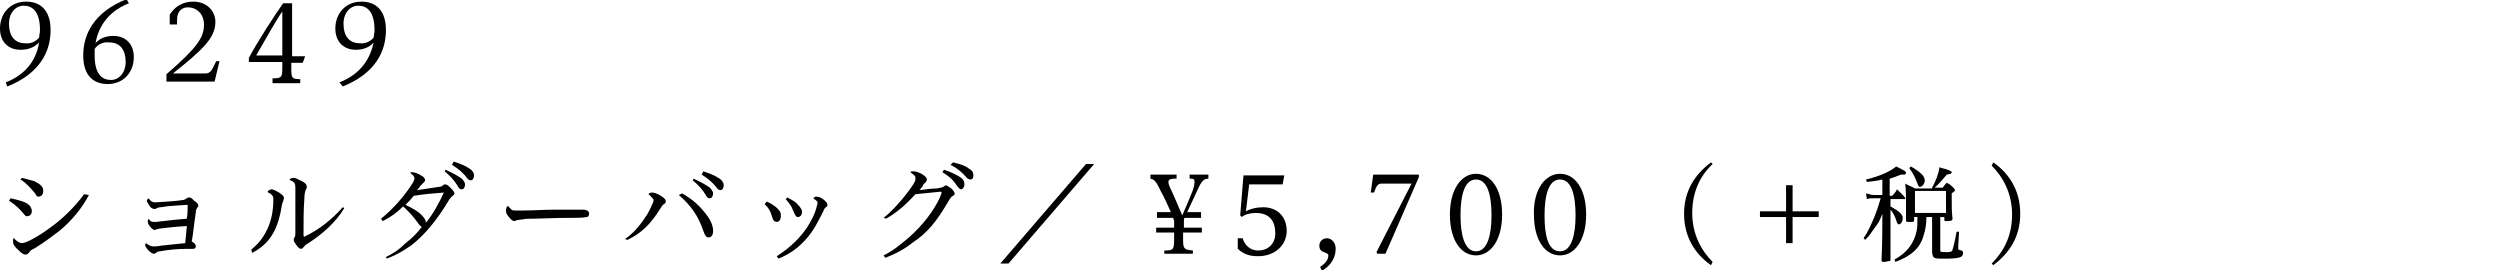<?xml version="1.0" encoding="utf-8"?>
<!-- Generator: Adobe Illustrator 24.0.3, SVG Export Plug-In . SVG Version: 6.00 Build 0)  -->
<svg version="1.1" id="レイヤー_1" xmlns="http://www.w3.org/2000/svg" xmlns:xlink="http://www.w3.org/1999/xlink" x="0px"
	 y="0px" viewBox="0 0 306.4 33.1" style="enable-background:new 0 0 306.4 33.1;" xml:space="preserve">
<g>
	<g>
		<path d="M0.7,10.1C3.5,9,4.5,7,4.8,5.2C4.2,5.8,3.5,6.1,2.5,6.1C1.1,6.1,0,5.2,0,3.5c0-1.9,1.3-3.3,3.2-3.3c1.8,0,3,1.1,3,3.5
			c0,2.6-1.3,5.3-5.3,6.9L0.7,10.1z M4.8,4.6c0-0.3,0.1-0.6,0.1-0.9c0-2.4-1-3-2-3c-1,0-1.8,0.9-1.8,2.2c0,1.4,0.6,2.4,2,2.4
			C3.7,5.4,4.4,5.1,4.8,4.6z"/>
		<path d="M15.8,0.4C13,1.5,12,3.6,11.7,5.3c0.5-0.6,1.3-0.9,2.2-0.9c1.4,0,2.5,0.9,2.5,2.6c0,1.9-1.3,3.3-3.2,3.3
			c-1.8,0-3-1.1-3-3.5c0-2.6,1.3-5.3,5.3-6.9L15.8,0.4z M11.6,6c0,0.3,0,0.5,0,0.8c0,2.4,1,3,2,3c1,0,1.8-0.9,1.8-2.2
			c0-1.4-0.6-2.4-2-2.4C12.7,5.1,12,5.4,11.6,6z"/>
		<path d="M20.4,10.1v-1C24.2,5.8,25,4.6,25,3c0-1.2-0.8-2.1-2-2.1c-0.7,0-1.3,0.5-1.3,1.5V3h-0.9V1.8c0.9-1.4,2.1-1.6,2.9-1.6
			c1.6,0,2.7,1.1,2.7,2.5c0,2-1.7,3.5-5.2,6.3h4c0.4,0,0.7-0.2,1-0.9l0.3-0.6h0.4l-0.6,2.5H20.4z"/>
		<path d="M33.4,10.1V9.6c1.1,0,1.2-0.1,1.2-1.3V7.6h-4.1V7.1c1-1.9,3.2-5.3,4.2-6.7h1.1v6.5h1.6l-0.3,0.8h-1.4v0.7
			c0,1.2,0.1,1.3,1.1,1.3v0.5H33.4z M34.6,1.4c-0.9,1.3-2.5,4.2-3.2,5.4h3.2V1.4z"/>
		<path d="M41.6,10.1C44.4,9,45.4,7,45.8,5.2c-0.5,0.6-1.3,0.9-2.2,0.9c-1.4,0-2.5-0.9-2.5-2.6c0-1.9,1.3-3.3,3.2-3.3
			c1.8,0,3,1.1,3,3.5c0,2.6-1.3,5.3-5.3,6.9L41.6,10.1z M45.8,4.6c0-0.3,0.1-0.6,0.1-0.9c0-2.4-1-3-2-3c-1,0-1.8,0.9-1.8,2.2
			c0,1.4,0.6,2.4,2,2.4C44.7,5.4,45.4,5.1,45.8,4.6z"/>
		<path d="M1.3,24.3c0.9,0.2,1.7,0.4,2.1,0.7c0.3,0.2,0.5,0.5,0.5,0.9c0,0.3-0.2,0.6-0.6,0.6c-0.2,0-0.2-0.1-0.4-0.3
			c-0.5-0.6-1-1.1-1.8-1.6L1.3,24.3z M10.9,23.9C10,25.6,8.8,27,7.4,28.2c-0.8,0.6-1.8,1.4-3.1,2.2c-0.4,0.2-0.6,0.3-0.7,0.5
			c-0.2,0.3-0.4,0.3-0.5,0.3c-0.3,0-0.6-0.3-1.1-0.8c-0.3-0.3-0.4-0.5-0.4-0.8c0-0.3,0-0.4,0.1-0.4c0.1,0,0.1,0.1,0.1,0.1
			c0.4,0.4,0.7,0.5,0.9,0.5c0.4,0,1.7-0.6,3.6-2c1.1-0.8,2.8-2.3,4-4L10.9,23.9z M2.7,21.8c0.7,0.2,1.2,0.3,1.5,0.4
			c0.8,0.4,1.1,0.7,1.1,1.2c0,0.4-0.2,0.7-0.6,0.7c-0.1,0-0.2,0-0.4-0.4c-0.6-0.7-1.1-1.3-1.8-1.7L2.7,21.8z"/>
		<path d="M19,24.8C19.1,24.8,19.1,24.8,19,24.8c1.2-0.1,2.3-0.1,3.5-0.3c0.1,0,0.2-0.1,0.4-0.2c0.1-0.1,0.2-0.1,0.3-0.1
			c0.2,0,0.3,0.1,0.6,0.4c0.4,0.3,0.5,0.4,0.5,0.6c0,0.1,0,0.2-0.1,0.2C24.1,25.6,24,25.7,24,26c-0.2,1.3-0.3,2.5-0.5,3.6
			c0.4,0.2,0.5,0.4,0.5,0.6c0,0.2-0.2,0.3-0.3,0.3c-0.1,0-0.2,0-0.4,0c-0.1,0-0.3,0-0.4,0c-1.1,0-2.2,0.1-3.3,0.3
			c-0.2,0-0.4,0.1-0.5,0.2c-0.1,0.1-0.2,0.1-0.2,0.1c0,0,0,0,0,0c-0.2,0-0.4-0.1-0.8-0.5c-0.2-0.3-0.3-0.4-0.3-0.5
			c0-0.1,0-0.2,0.1-0.3c0.4,0.3,0.6,0.4,0.9,0.4c0.2,0,0.5,0,1-0.1c0.8-0.1,2-0.2,2.9-0.3c0.1-0.8,0.1-1.2,0.2-2.1
			c-1.6,0.1-2.3,0.2-3.2,0.3c-0.2,0-0.4,0.1-0.5,0.1c-0.1,0-0.2,0.1-0.2,0.1c-0.1,0-0.3-0.1-0.4-0.2c-0.3-0.3-0.5-0.6-0.5-0.9
			c0-0.1,0.1-0.2,0.1-0.3c0.3,0.4,0.4,0.4,0.8,0.4c0.4,0,0.7-0.1,1-0.1c0.7-0.1,1.8-0.2,2.9-0.3c0.1-0.6,0.1-1.2,0.1-1.7
			c-1.2,0.1-2.2,0.1-3.3,0.3c-0.3,0-0.5,0.1-0.6,0.2c-0.1,0-0.2,0-0.2,0c-0.2,0-0.4-0.1-0.6-0.4c-0.2-0.3-0.3-0.5-0.3-0.6
			c0-0.1,0.1-0.2,0.2-0.3C18.5,24.7,18.7,24.8,19,24.8z"/>
		<path d="M30.8,30.6c0.8-0.7,1.4-1.3,2-2.6c0.5-1.1,0.7-2.3,0.7-3.5c0,0,0-0.1,0-0.1c0-0.4-0.2-0.6-0.6-0.8c0,0-0.1,0-0.1-0.1
			c0-0.1,0.3-0.3,0.5-0.3c0.1,0,0.4,0.1,0.9,0.4c0.4,0.3,0.6,0.4,0.6,0.7c0,0.1-0.1,0.3-0.1,0.4c-0.1,0.1-0.1,0.3-0.2,0.7
			c-0.5,3.1-1.7,4.6-3.6,5.6L30.8,30.6z M42.2,25.5c-1,1.7-2.7,3.2-4.4,4.3c-0.4,0.2-0.4,0.3-0.6,0.5c-0.1,0.1-0.2,0.2-0.3,0.2
			c-0.2,0-0.4-0.2-0.6-0.5c-0.2-0.3-0.3-0.4-0.3-0.6c0-0.1,0-0.2,0.1-0.3c0.1-0.2,0.1-0.3,0.1-0.6c0-1,0-2.1,0-3.2
			c0-0.8,0-1.6,0-2.3c0-0.5-0.1-0.7-0.6-0.9c-0.1,0-0.1-0.1-0.1-0.1c0-0.1,0.3-0.2,0.5-0.2c0.3,0,0.5,0.2,1,0.4
			c0.4,0.2,0.6,0.4,0.6,0.7c0,0.1,0,0.2-0.1,0.3c-0.1,0.2-0.2,0.6-0.2,1.2c-0.1,1.3-0.1,2.7-0.1,4.4c0,0.1,0,0.2,0.1,0.2
			c0,0,0.1,0,0.2-0.1c1.5-0.7,3.2-2,4.5-3.5L42.2,25.5z"/>
		<path d="M47.3,31.5c1-0.5,1.6-0.9,2.3-1.6c1-0.8,1.6-1.4,2.1-2.1c-0.2-0.1-0.3-0.2-0.5-0.5c-0.5-0.7-1.1-1.4-1.8-2
			c-0.8,0.8-1.5,1.3-2.5,1.8l-0.2-0.3c1.5-1.2,2.9-2.8,3.9-4.4c0.1-0.2,0.2-0.4,0.2-0.5c0-0.2-0.1-0.4-0.4-0.6
			c-0.1-0.1-0.1-0.1-0.1-0.1c0-0.1,0.1-0.1,0.2-0.1c0.3,0,0.8,0.2,1.1,0.4c0.4,0.2,0.5,0.4,0.5,0.6c0,0.1-0.1,0.2-0.3,0.4
			c-0.1,0.1-0.2,0.2-0.3,0.3c-0.1,0.2-0.2,0.3-0.4,0.5c0.9-0.1,1.9-0.3,2.7-0.4c0.3,0,0.4-0.1,0.5-0.2c0.1-0.1,0.2-0.1,0.3-0.1
			c0.2,0,0.4,0.2,0.7,0.5c0.3,0.3,0.4,0.5,0.4,0.6c0,0.1-0.1,0.2-0.2,0.3c-0.2,0.1-0.2,0.2-0.4,0.4c-1.6,2.7-3.1,4.4-4.6,5.6
			c-1,0.7-1.8,1.2-3.1,1.7L47.3,31.5z M50.7,24c-0.3,0.4-0.6,0.7-1,1.1c1,0.5,1.7,0.9,2.1,1.4c0.2,0.2,0.4,0.5,0.4,0.8
			c0.9-1.1,1.6-2.4,2.2-3.7C53.1,23.7,51.9,23.8,50.7,24z M54.6,20.8c0.9,0.4,1.6,0.8,2,1.1c0.2,0.2,0.4,0.5,0.4,0.7
			c0,0.2-0.1,0.6-0.4,0.6c-0.3,0-0.4-0.2-0.5-0.4c-0.5-0.8-0.9-1.2-1.6-1.8L54.6,20.8z M55.6,19.8c0.9,0.3,1.4,0.5,2,0.9
			c0.3,0.2,0.5,0.5,0.5,0.8c0,0.2-0.1,0.6-0.4,0.6c-0.2,0-0.3-0.1-0.4-0.2c-0.5-0.7-1.1-1.2-1.9-1.7L55.6,19.8z"/>
		<path d="M62.3,25.3c0.1,0.1,0.3,0.3,0.4,0.4c0.1,0.1,0.3,0.1,0.6,0.1c0.5,0,0.7,0,0.8,0c1.2,0,2.5-0.1,3.7-0.1c1,0,1.9,0,2.7,0
			c0.3,0,0.6,0,0.9,0c0.6,0,0.8,0.2,0.8,0.5c0,0.2-0.1,0.4-0.3,0.4c-0.5,0.1-1.2,0.1-1.8,0.1c-1,0-1.9,0-4.5,0.1
			c-0.9,0-1.1,0-1.6,0.1c-0.3,0-0.6,0.1-0.7,0.1c-0.1,0-0.2,0.1-0.2,0.1c-0.3,0-0.5-0.2-0.8-0.6c-0.2-0.2-0.3-0.5-0.3-0.7
			c0-0.2,0.1-0.5,0.2-0.5C62.2,25.2,62.3,25.2,62.3,25.3z"/>
		<path d="M76.6,29.3c1-0.7,1.8-1.6,2.5-2.7c0.4-0.5,0.7-1.3,0.9-1.7c0.1-0.2,0.1-0.3,0.1-0.4c0-0.1-0.2-0.3-0.5-0.6
			c0,0-0.1,0-0.1-0.1c0-0.1,0.2-0.2,0.4-0.2c0.3,0,0.6,0.1,1.1,0.4c0.5,0.3,0.6,0.5,0.6,0.7c0,0.2-0.1,0.2-0.2,0.3
			c-0.2,0.1-0.3,0.3-0.5,0.6c-1.1,1.8-2.3,3-4,3.8L76.6,29.3z M83.6,23.7c1.4,0.8,2.2,1.6,2.9,2.5c0.7,0.9,0.9,1.6,0.9,2.1
			c0,0.5-0.2,0.8-0.6,0.8c-0.2,0-0.4-0.2-0.6-0.8c-0.6-1.8-1.5-3.1-3-4.4L83.6,23.7z M85,21.9c0.9,0.4,1.6,0.8,2,1.1
			c0.2,0.2,0.4,0.5,0.4,0.7c0,0.2-0.1,0.6-0.4,0.6c-0.3,0-0.4-0.2-0.5-0.4c-0.5-0.8-0.9-1.2-1.6-1.8L85,21.9z M86.2,21
			c0.9,0.3,1.4,0.5,2,0.9c0.3,0.2,0.5,0.5,0.5,0.8c0,0.2-0.1,0.6-0.4,0.6c-0.2,0-0.3-0.1-0.4-0.2c-0.5-0.7-1.1-1.2-1.9-1.7L86.2,21z
			"/>
		<path d="M94,24.7c0.8,0.4,1.2,0.7,1.5,1.1c0.2,0.2,0.2,0.4,0.2,0.7c0,0.4-0.2,0.7-0.5,0.7c-0.4,0-0.5-0.4-0.6-0.7
			c-0.2-0.7-0.4-1-0.9-1.5L94,24.7z M95.2,31.4c1.7-1.1,2.8-2.2,3.7-3.5c0.5-0.8,1-1.7,1.2-2.6c0.1-0.3,0.1-0.4,0.1-0.5
			c0-0.1-0.1-0.2-0.4-0.4c-0.1-0.1-0.1-0.1-0.1-0.1c0-0.1,0.2-0.2,0.4-0.2c0.3,0,0.7,0.2,1,0.5c0.2,0.2,0.3,0.3,0.3,0.5
			c0,0.2,0,0.2-0.2,0.3c-0.1,0.1-0.2,0.2-0.3,0.5c-0.6,1.2-1.2,2.4-2.1,3.4c-0.9,1-1.9,1.8-3.4,2.4L95.2,31.4z M96.5,24.2
			c0.7,0.4,1,0.5,1.3,0.9c0.3,0.3,0.5,0.6,0.5,0.9c0,0.3-0.2,0.6-0.5,0.6c-0.2,0-0.3-0.1-0.6-0.8c-0.2-0.6-0.5-0.9-0.9-1.4
			L96.5,24.2z"/>
		<path d="M108.3,26.7c1-0.8,2-1.9,3-3.2c0.2-0.3,0.6-0.8,0.8-1.2c0.1-0.2,0.1-0.3,0.1-0.5c0-0.2-0.1-0.3-0.5-0.6
			c-0.1,0-0.1-0.1-0.1-0.1c0-0.1,0.2-0.1,0.4-0.1c0.3,0,0.8,0.2,1.1,0.4c0.3,0.2,0.5,0.4,0.5,0.6c0,0.1-0.1,0.3-0.2,0.4
			c-0.2,0.1-0.3,0.3-0.3,0.4c-0.1,0.1-0.3,0.4-0.4,0.5c0.7-0.1,1.6-0.2,2.1-0.2c0.5-0.1,0.6-0.1,0.8-0.2c0.2-0.1,0.3-0.2,0.3-0.2
			c0.1,0,0.4,0.2,0.7,0.4c0.3,0.3,0.4,0.5,0.4,0.6c0,0.1,0,0.2-0.2,0.3c-0.2,0.1-0.3,0.2-0.7,0.9c-1.3,2.2-2.4,3.6-4.2,4.8
			c-1,0.8-2.1,1.4-3.4,1.9l-0.2-0.3c1.2-0.6,1.9-1.2,3.1-2.2c1.7-1.5,3-3.2,3.8-4.9c0.1-0.3,0.2-0.5,0.2-0.6c0-0.1-0.1-0.1-0.1-0.1
			c0,0-0.1,0-0.1,0c-0.9,0.1-2,0.2-3,0.3c-1.1,1.2-2.2,2.2-3.6,3L108.3,26.7z M115.7,20.8c0.9,0.3,1.7,0.7,2.1,1
			c0.3,0.2,0.4,0.5,0.4,0.8c0,0.3-0.2,0.6-0.4,0.6c-0.2,0-0.2-0.1-0.5-0.4c-0.5-0.8-1-1.2-1.8-1.7L115.7,20.8z M116.8,19.9
			c0.9,0.2,1.5,0.4,2,0.8c0.4,0.2,0.5,0.5,0.5,0.8c0,0.3-0.1,0.5-0.4,0.5c-0.1,0-0.3-0.1-0.4-0.2c-0.6-0.7-1.2-1.2-2-1.6L116.8,19.9
			z"/>
		<path d="M134.1,20.1l-10.5,12.2h-1l10.5-12.2H134.1z"/>
		<path d="M145,28.5v0.8c0,1.2,0.1,1.3,1.2,1.4v0.4h-3.5v-0.4c1.1,0,1.2-0.1,1.2-1.4v-0.8h-2.2v-0.6h2.2V27
			c-0.1-0.1-0.1-0.2-0.1-0.3h-2V26h1.7c-0.4-0.9-0.8-1.8-1.2-2.5c-0.7-1.5-0.9-1.5-1.3-1.6v-0.5h3.2v0.5h-0.3
			c-0.4,0-0.7,0.1-0.7,0.4c0,0.2,0.1,0.5,0.3,0.9c0.3,0.6,1,2.3,1.4,3.2c0.4-0.9,0.9-2.1,1.1-2.6c0.3-0.7,0.4-1.2,0.4-1.5
			c0-0.3-0.1-0.4-0.4-0.4h-0.2v-0.5h2.3v0.5c-0.3,0-0.7,0-1.2,1.1c-0.4,0.9-0.9,1.9-1.4,3h1.7v0.7h-2c-0.1,0.1-0.1,0.2-0.1,0.3v0.9
			h2.2v0.6H145z"/>
		<path d="M151.7,29.2h0.6c0.2,0.7,0.8,1.5,1.9,1.5c1.2,0,2.1-0.8,2.1-2.1c0-1.5-0.7-2.5-2.4-2.5c-0.7,0-1.4,0.2-1.7,0.5l-0.2-0.2
			l0.4-4.9h5l-0.2,1.1h-4.1l-0.4,3.3c0.5-0.3,1.3-0.5,2.1-0.5c1.8,0,2.9,1.2,2.9,2.9c0,1.7-1.4,3.1-3.5,3.1c-1.2,0-1.8-0.3-2.5-0.9
			V29.2z"/>
		<path d="M161.8,32.7c0.8-0.5,1-1,1-1.4c0-0.2-0.1-0.2-0.3-0.3c-0.6-0.2-0.8-0.4-0.8-0.9c0-0.5,0.4-0.9,0.9-0.9
			c0.6,0,1.1,0.5,1.1,1.3c0,1-0.5,2-1.7,2.7L161.8,32.7z"/>
		<path d="M168.8,31.1l-0.1-0.2l4.3-8.4h-3.6c-0.5,0-0.7,0.2-1,1.1h-0.4l0.3-2.2h5.6v0.3l-4.1,9.4H168.8z"/>
		<path d="M180.9,21.3c1.8,0,3.2,1.8,3.2,5c0,3.1-1.4,5-3.2,5c-1.8,0-3.2-1.8-3.2-5C177.7,23.2,179.1,21.3,180.9,21.3z M180.9,30.8
			c1.4,0,1.9-2,1.9-4.4c0-2.5-0.5-4.4-1.9-4.4c-1.4,0-1.9,1.9-1.9,4.4C179,28.8,179.5,30.8,180.9,30.8z"/>
		<path d="M191.2,21.3c1.8,0,3.2,1.8,3.2,5c0,3.1-1.4,5-3.2,5c-1.8,0-3.2-1.8-3.2-5C187.9,23.2,189.4,21.3,191.2,21.3z M191.2,30.8
			c1.4,0,1.9-2,1.9-4.4c0-2.5-0.5-4.4-1.9-4.4c-1.4,0-1.9,1.9-1.9,4.4C189.3,28.8,189.7,30.8,191.2,30.8z"/>
		<path d="M209.7,32.5c-2-1.4-3.3-3.5-3.3-6.3c0-2.8,1.3-4.8,3.3-6.3l0.2,0.2c-1.5,1.4-2.5,3.4-2.5,6c0,2.6,1.1,4.6,2.5,6
			L209.7,32.5z"/>
		<path d="M218.9,22.7h0.8v3.2h3.2v0.7h-3.2v3.2h-0.8v-3.2h-3.2v-0.7h3.2V22.7z"/>
		<path d="M231.7,25.3c1.1,0.6,1.5,1,1.5,1.4c0,0.4-0.2,0.8-0.5,0.8c-0.1,0-0.1-0.1-0.2-0.2c-0.2-0.7-0.5-1.3-0.8-1.6V27
			c0,3.6,0,3.6,0,4.7c0,0,0,0,0,0.1c0,0.1,0,0.2-0.2,0.2c-0.1,0-0.4,0.1-0.5,0.1c-0.3,0-0.4,0-0.4-0.2c0,0,0,0,0,0
			c0-0.3,0.1-1.9,0.1-4.6l0-1.1c-0.3,0.8-0.5,1.2-1,1.8c-0.4,0.6-0.6,0.9-1.1,1.4l-0.2-0.2c0.6-0.9,0.9-1.6,1.4-2.8
			c0.3-0.8,0.3-0.8,0.7-2.1h-0.8c-0.4,0-0.6,0-0.9,0.1l-0.1-0.7c0.4,0.1,0.7,0.2,1,0.2h1v-1.9c-0.8,0.2-1.1,0.2-1.9,0.3l-0.1-0.3
			c1.7-0.4,3-1,3.7-1.6c1,0.5,1.2,0.6,1.2,0.8c0,0.1-0.1,0.2-0.2,0.2c-0.1,0-0.3,0-0.4,0c-0.6,0.2-0.7,0.3-1.4,0.5V24h0.3
			c0.3-0.3,0.4-0.4,0.6-0.8c0.4,0.4,0.5,0.5,0.9,0.9c0,0.1,0.1,0.1,0.1,0.2c0,0.1,0,0.1-0.1,0.1h-1.7V25.3z M236.1,26.6
			c0,0.8-0.1,1.5-0.3,2.1c-0.4,1.7-1.6,2.7-3.5,3.4l-0.1-0.3c1.5-0.8,2.4-2,2.7-3.5c0.1-0.6,0.1-0.6,0.1-1.7h-0.4v0.3c0,0,0,0,0,0.1
			c0,0.2-0.1,0.2-0.6,0.2c-0.3,0-0.4,0-0.4-0.2c0-0.7,0-1.1,0-1.8c0-1.3,0-2-0.1-2.7c0.5,0.3,0.7,0.3,1.2,0.6h2.1c0,0,0,0,0-0.1
			c0.4-0.7,0.8-1.7,0.9-2.5c0.3,0.1,0.6,0.2,0.7,0.2c0.6,0.2,0.8,0.3,0.8,0.4c0,0.2-0.1,0.2-0.6,0.3c-0.6,0.7-1.1,1.3-1.5,1.6h1
			c0.2-0.3,0.3-0.4,0.5-0.6c0.4,0.2,0.5,0.3,0.8,0.6c0.1,0.1,0.2,0.2,0.2,0.3c0,0.1-0.1,0.2-0.4,0.4c0,1.8,0,2.1,0.1,3.1
			c0,0.2-0.1,0.3-0.7,0.3c-0.3,0-0.3,0-0.3-0.2v-0.3h-0.5v4c0,0.3,0,0.3,0.9,0.3c0.4,0,0.6-0.1,0.6-0.3c0.1-0.3,0.2-0.6,0.5-2.2
			l0.3,0l-0.1,1.9l0,0.1c0,0.2,0,0.2,0.4,0.3c0.1,0,0.2,0.2,0.2,0.3c0,0.2-0.1,0.4-0.3,0.5c-0.2,0.1-0.8,0.2-1.7,0.2
			c-1.1,0-1.3,0-1.5-0.1c-0.2-0.1-0.2-0.2-0.3-0.6c0-0.9,0-0.9,0-1.2v-3.2H236.1z M234.2,20.4c1.2,0.7,1.7,1.2,1.7,1.7
			c0,0.4-0.3,0.8-0.6,0.8c-0.1,0-0.2-0.1-0.3-0.4c-0.3-0.8-0.5-1.2-1-1.9L234.2,20.4z M234.7,26.1h3.8v-2.7h-3.8V26.1z"/>
		<path d="M244.3,19.9c2,1.4,3.3,3.5,3.3,6.3c0,2.8-1.3,4.8-3.3,6.3l-0.2-0.2c1.5-1.5,2.5-3.4,2.5-6c0-2.6-1.1-4.6-2.5-6L244.3,19.9
			z"/>
	</g>
</g>
</svg>
